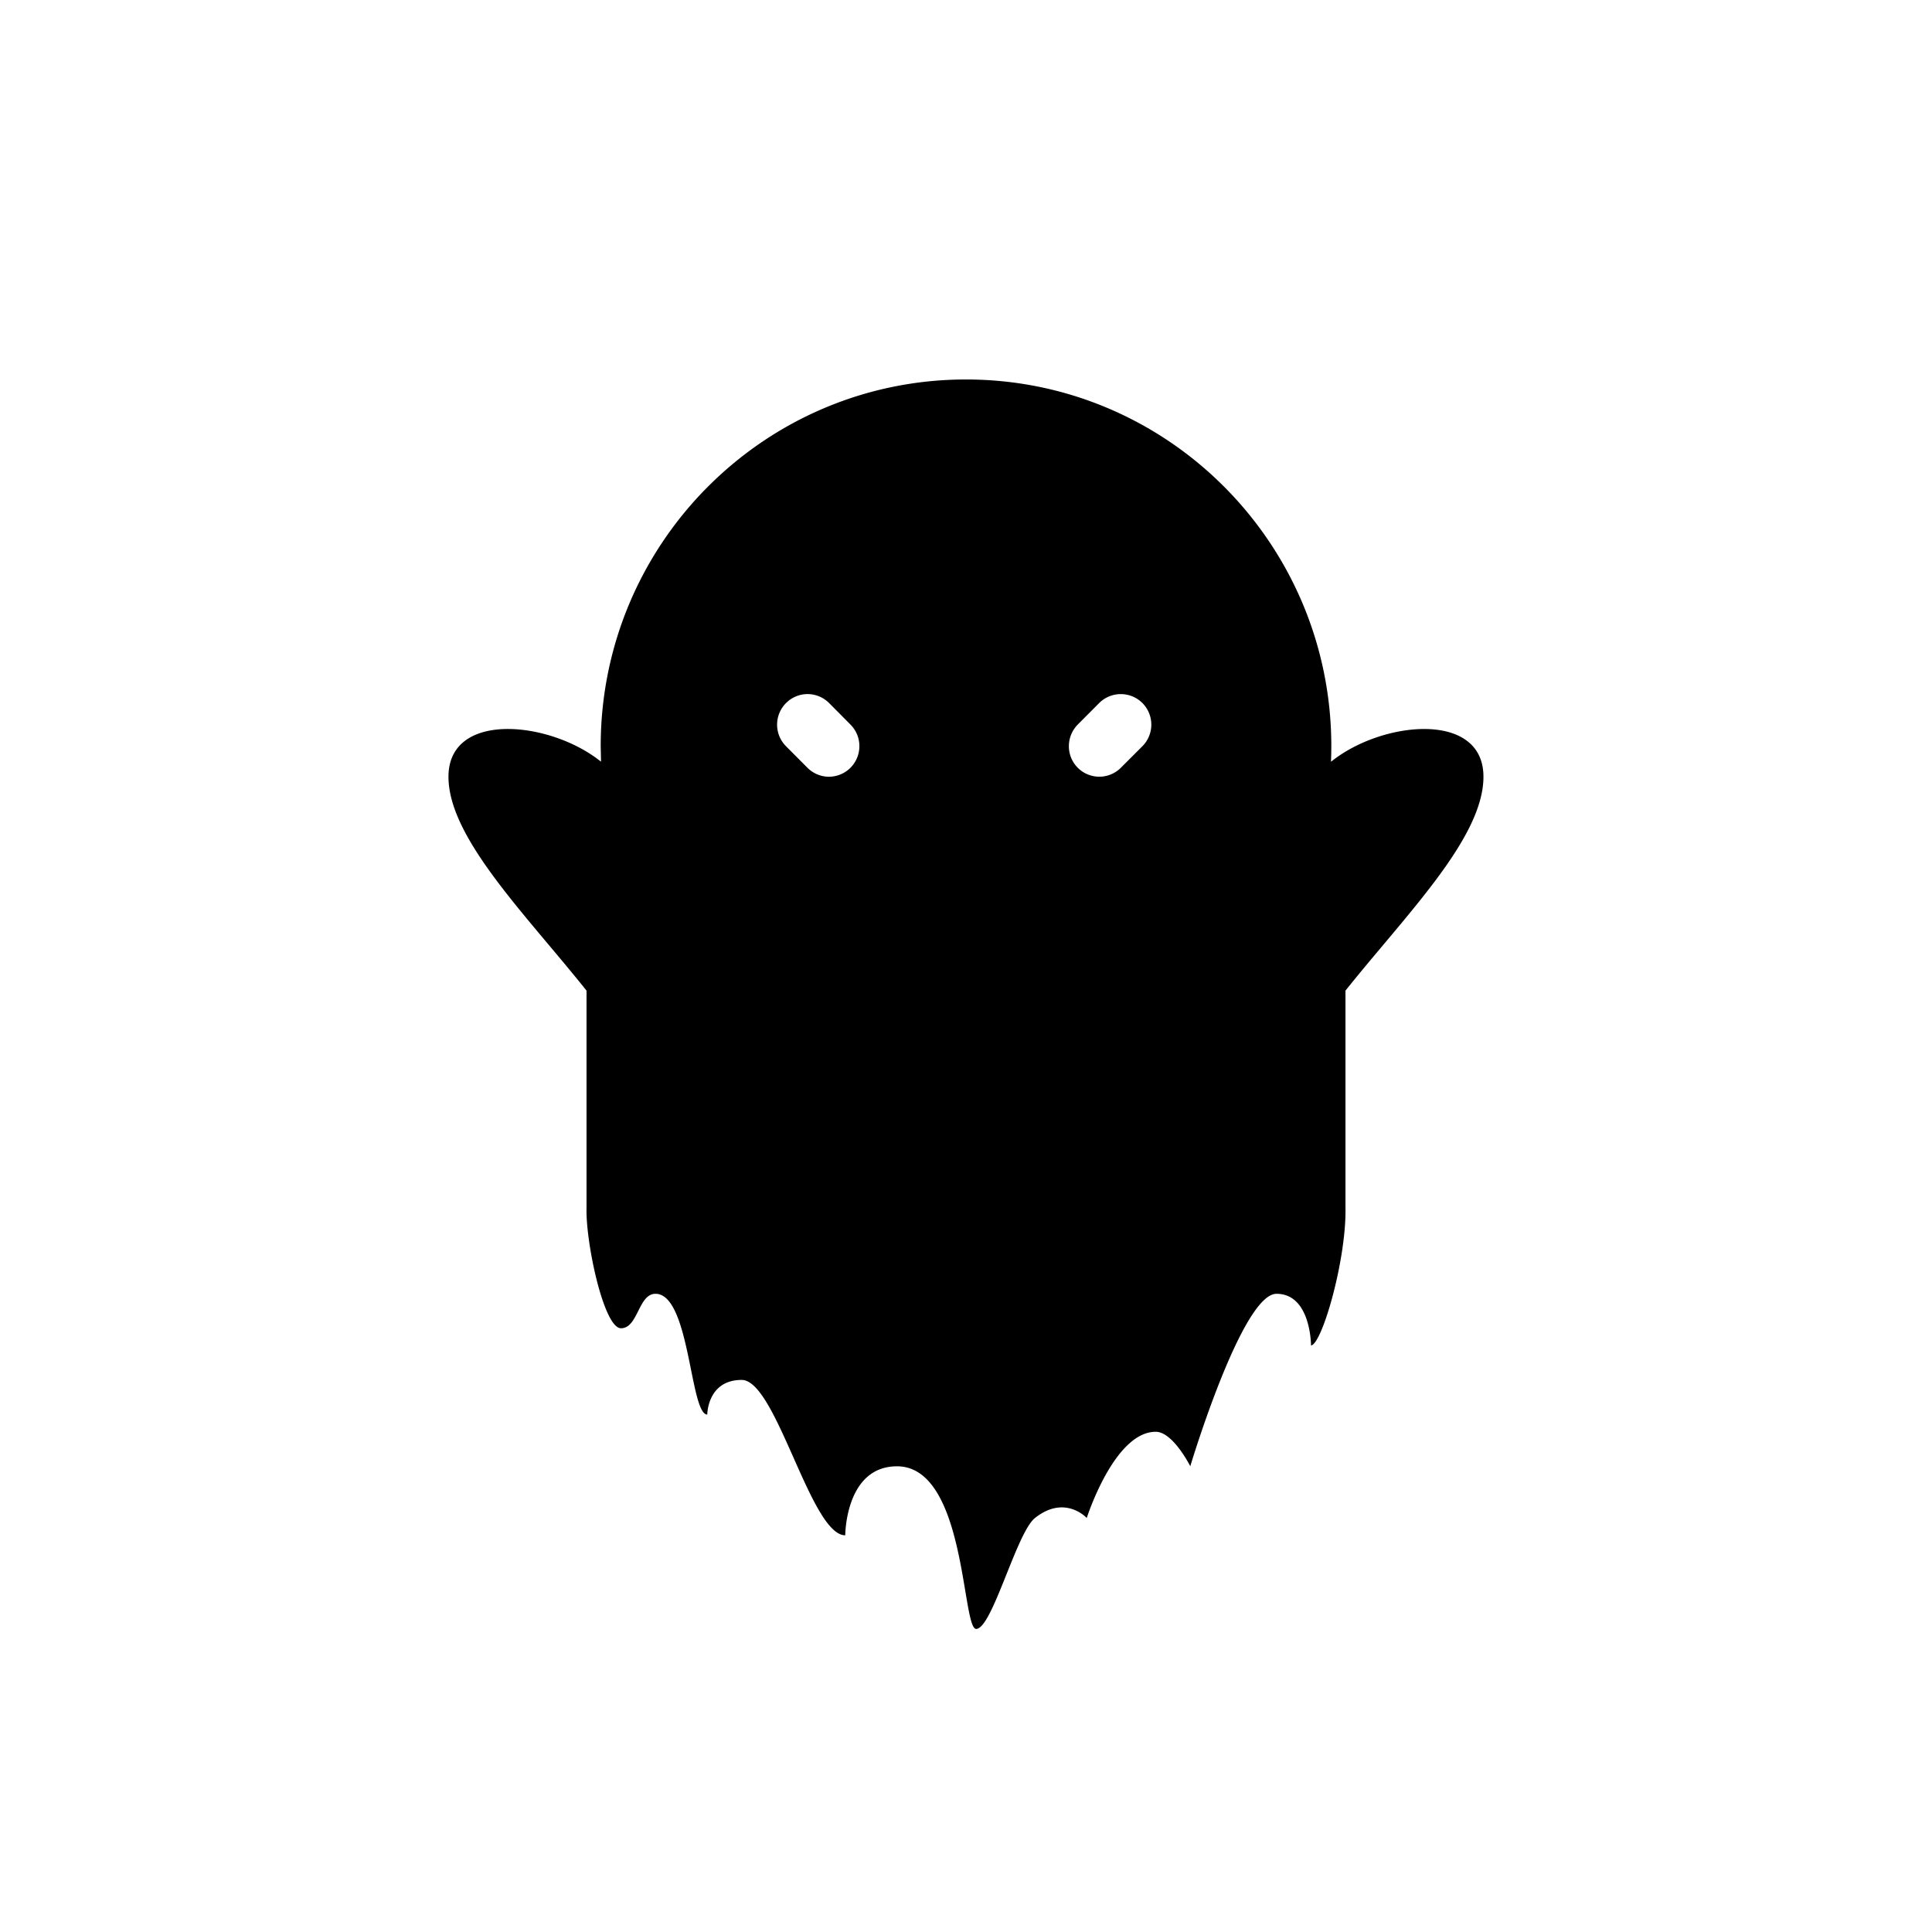 <?xml version="1.0" encoding="utf-8"?>
<!-- Generator: www.svgicons.com -->
<svg xmlns="http://www.w3.org/2000/svg" width="800" height="800" viewBox="0 0 24 24">
<path fill="currentColor" fill-rule="evenodd" d="M16.538 9.27q0 .095-.004.19h.004c.63-.507 1.89-.633 1.89.189c0 .76-.957 1.708-1.714 2.657V15c.013.643-.29 1.697-.428 1.714c0 0 0-.642-.429-.642s-1.071 2.142-1.071 2.142s-.215-.428-.429-.428c-.516 0-.857 1.071-.857 1.071s-.27-.296-.643 0c-.23.182-.532 1.378-.731 1.378c-.178 0-.126-2.02-.983-2.02c-.643 0-.643.857-.643.857c-.429 0-.857-1.93-1.286-1.93c-.428 0-.428.43-.428.43c-.215 0-.215-1.5-.643-1.5c-.215 0-.215.428-.429.428s-.441-1.071-.428-1.5v-2.694c-.757-.949-1.715-1.898-1.715-2.657c0-.822 1.26-.696 1.891-.19h.004l-.004-.19c0-2.515 2.032-4.555 4.538-4.555s4.538 2.04 4.538 4.556m-6.774 0a.38.38 0 0 1 .267-.648a.38.38 0 0 1 .267.11l.267.269a.38.38 0 0 1-.267.648a.38.38 0 0 1-.267-.111zm4.427-.537a.38.38 0 0 1 0 .537l-.268.268a.378.378 0 0 1-.645-.269c0-.1.04-.197.11-.268l.267-.268a.38.38 0 0 1 .536 0" clip-rule="evenodd"/>
</svg>